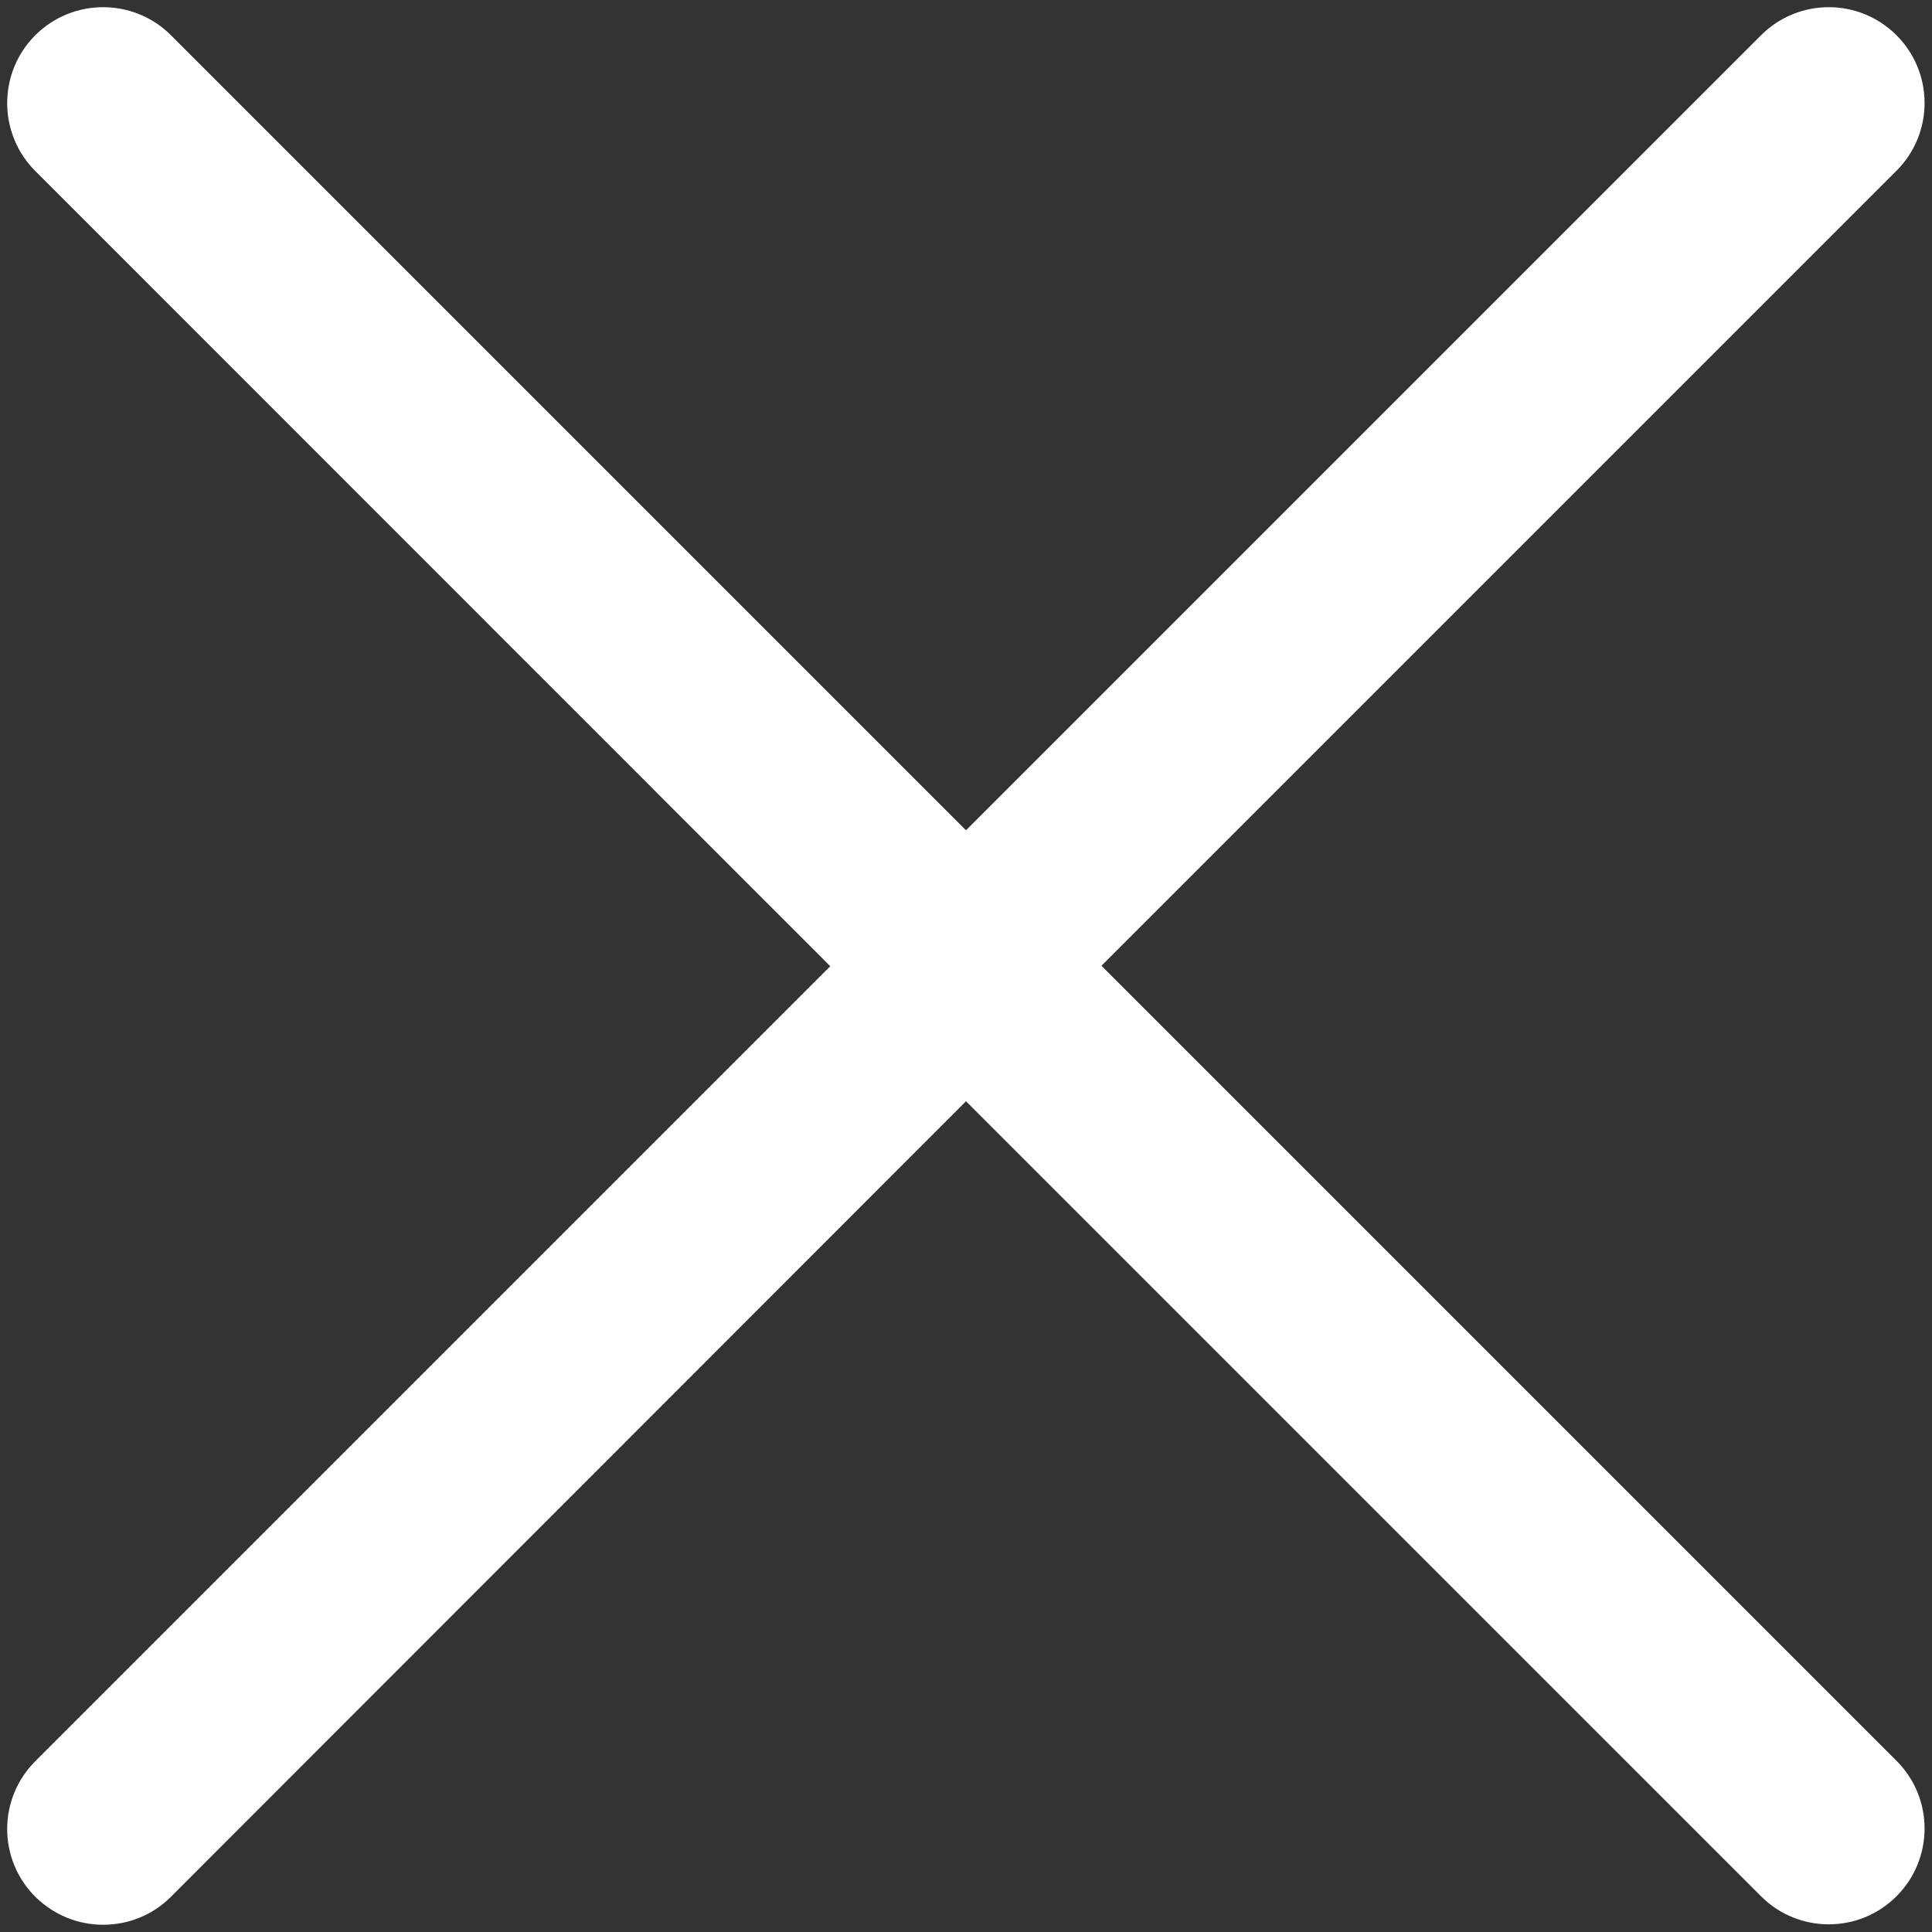 <?xml version="1.0" encoding="UTF-8"?>
<svg id="_Слой_1" data-name="Слой_1" xmlns="http://www.w3.org/2000/svg" version="1.1" viewBox="0 0 800 800">
  <rect x="0" y="0" width="800" height="800" fill="#333333" stroke="none"/>
  <!-- Generator: Adobe Illustrator 29.1.0, SVG Export Plug-In . SVG Version: 2.1.0 Build 142)  -->
  <defs>
    <style>
      .st0 {
        fill: #fff;
      }
    </style>
  </defs>
  <g id="Menu__x2F__Close_x5F_LG">
    <g id="Vector">
      <path class="st0" d="M42.7,797c-10.2,0-20.3-3.9-28.1-11.6-15.5-15.5-15.5-40.6,0-56.1l329.2-329.2L14.6,70.8C-.9,55.3-.9,30.1,14.6,14.6,30.1-.9,55.3-.9,70.8,14.6l329.2,329.2L729.2,14.6c15.5-15.5,40.6-15.5,56.1,0,15.5,15.5,15.5,40.6,0,56.1l-329.2,329.2,329.2,329.2c15.5,15.5,15.5,40.6,0,56.1-15.5,15.5-40.6,15.5-56.1,0l-329.2-329.2L70.8,785.4c-7.8,7.8-17.9,11.6-28.1,11.6Z"/>
    </g>
  </g>
</svg>